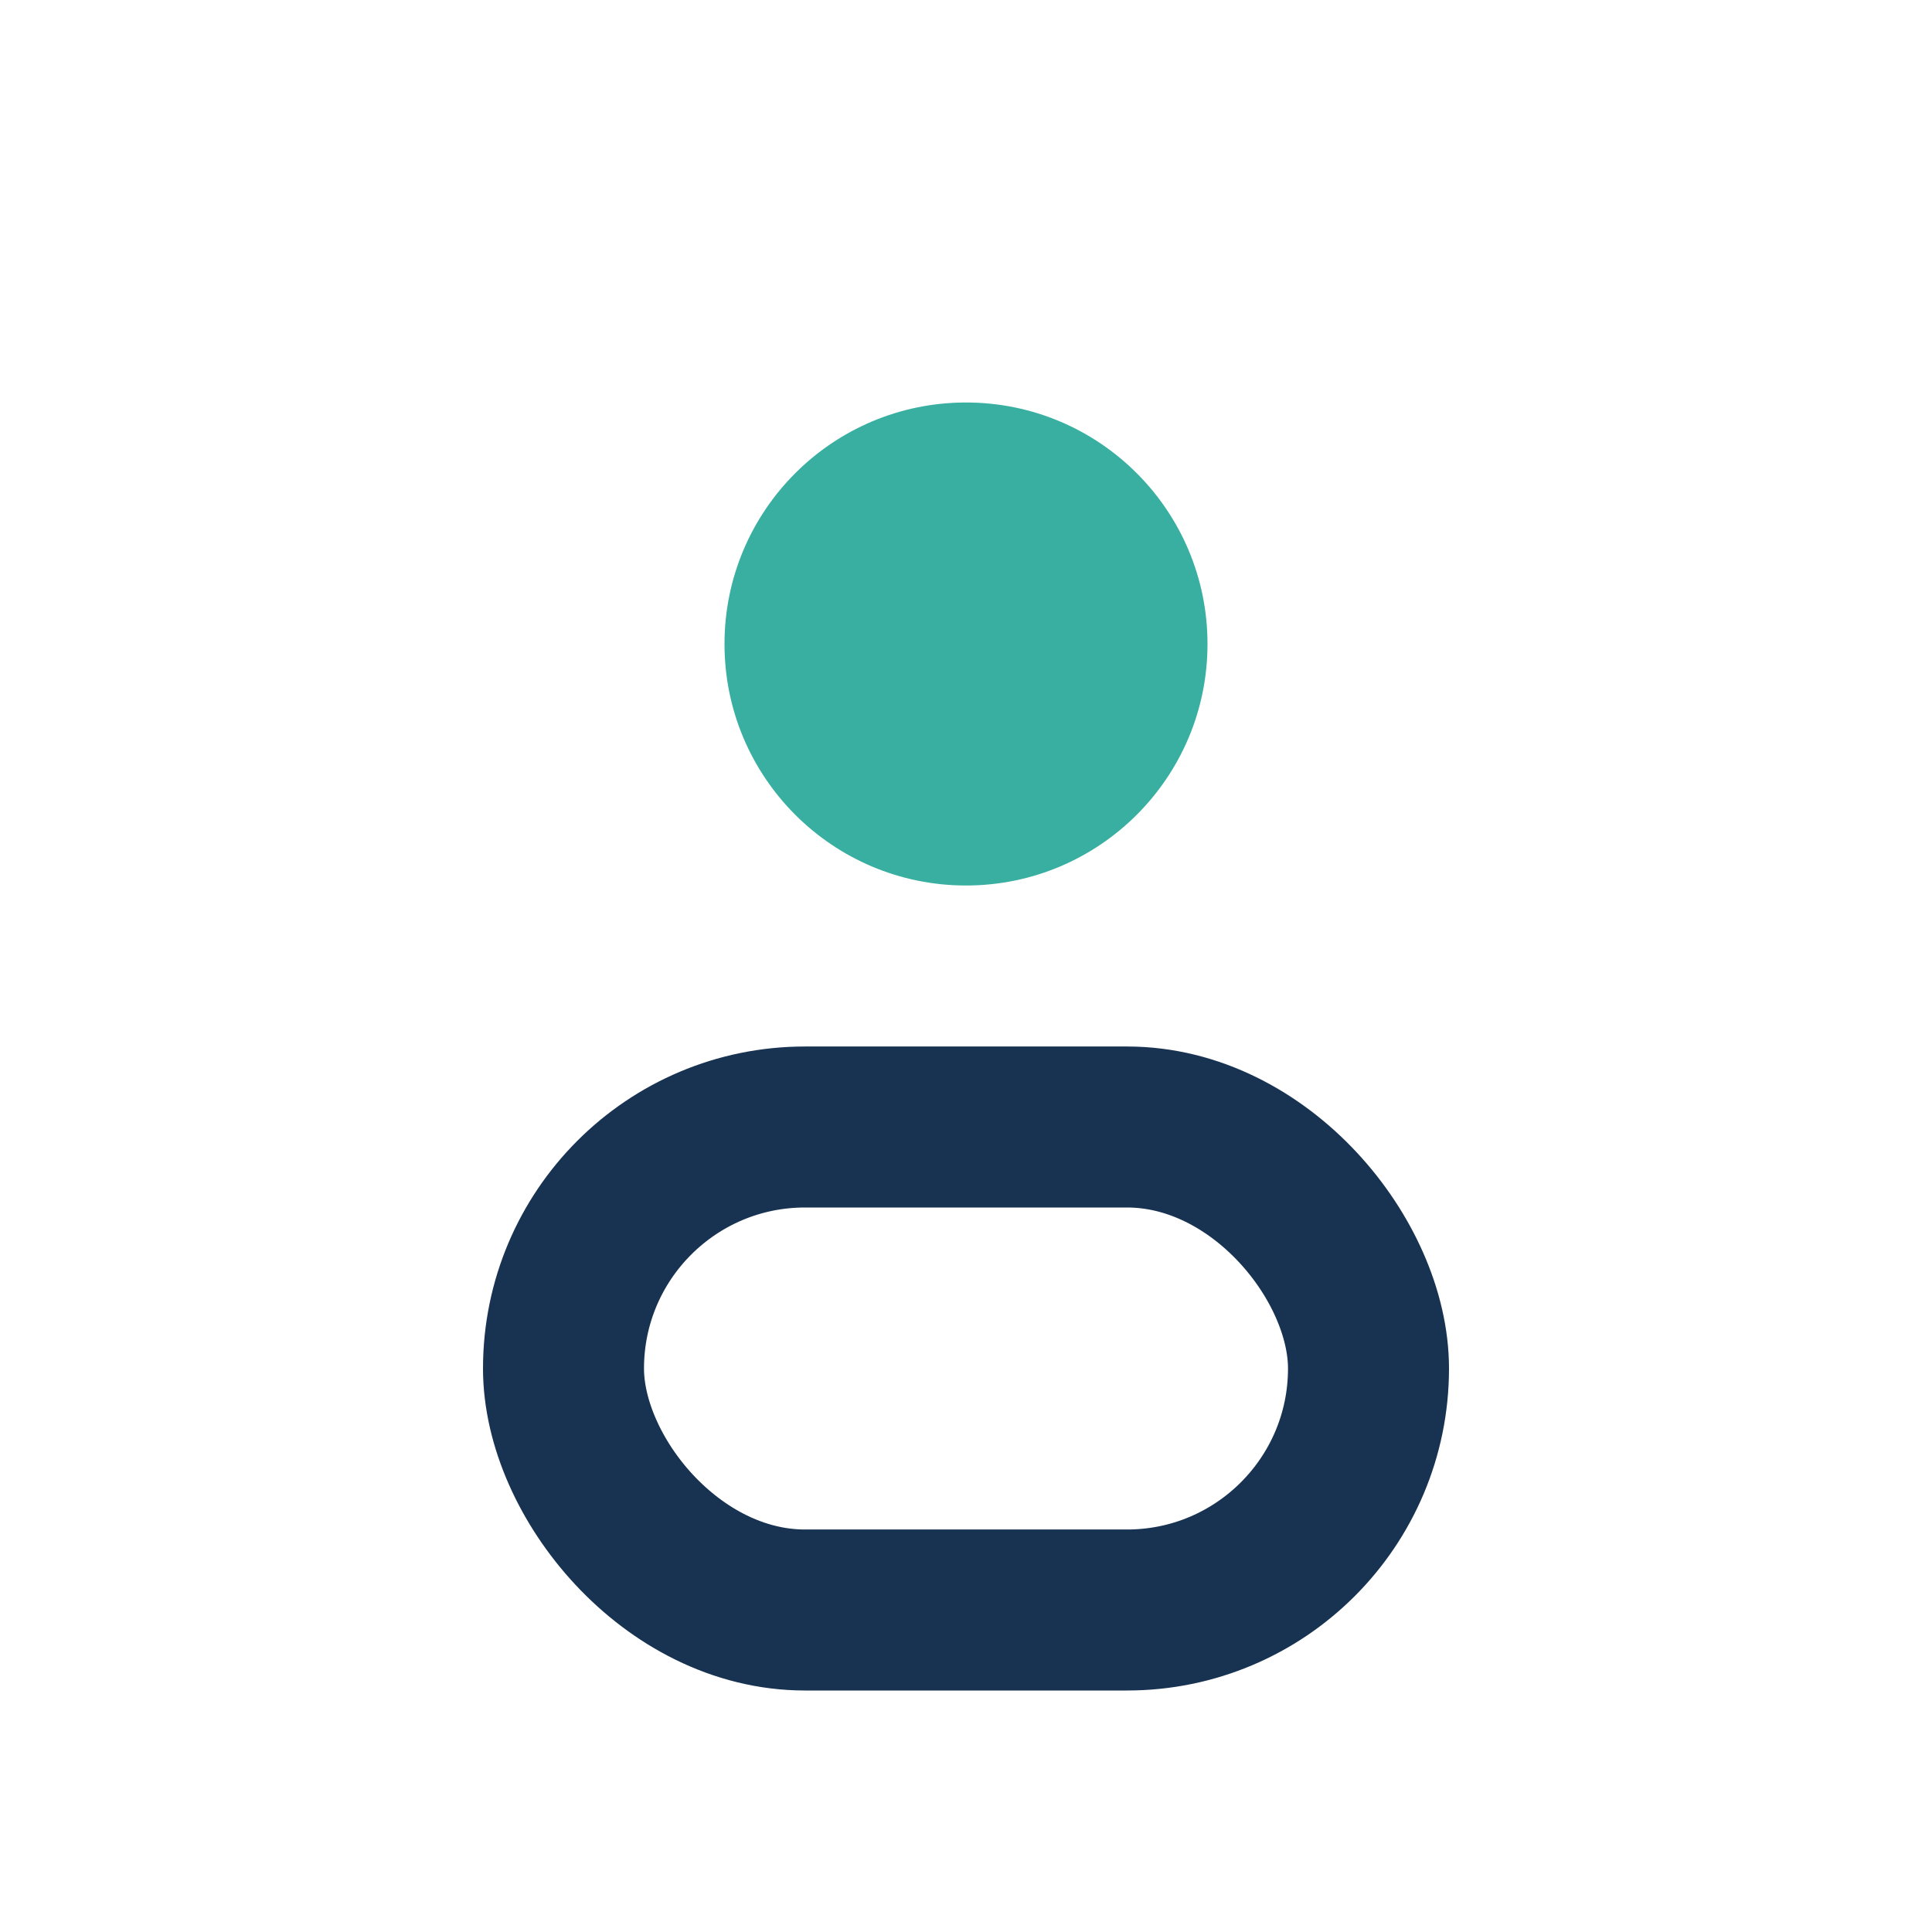 <?xml version="1.0" encoding="UTF-8"?>
<svg xmlns="http://www.w3.org/2000/svg" viewBox="0 0 24 24" width="24" height="24"><circle cx="12" cy="8" r="3" fill="#38AFA0"/><rect x="7" y="14" width="10" height="6" rx="3" fill="none" stroke="#173351" stroke-width="2"/></svg>
